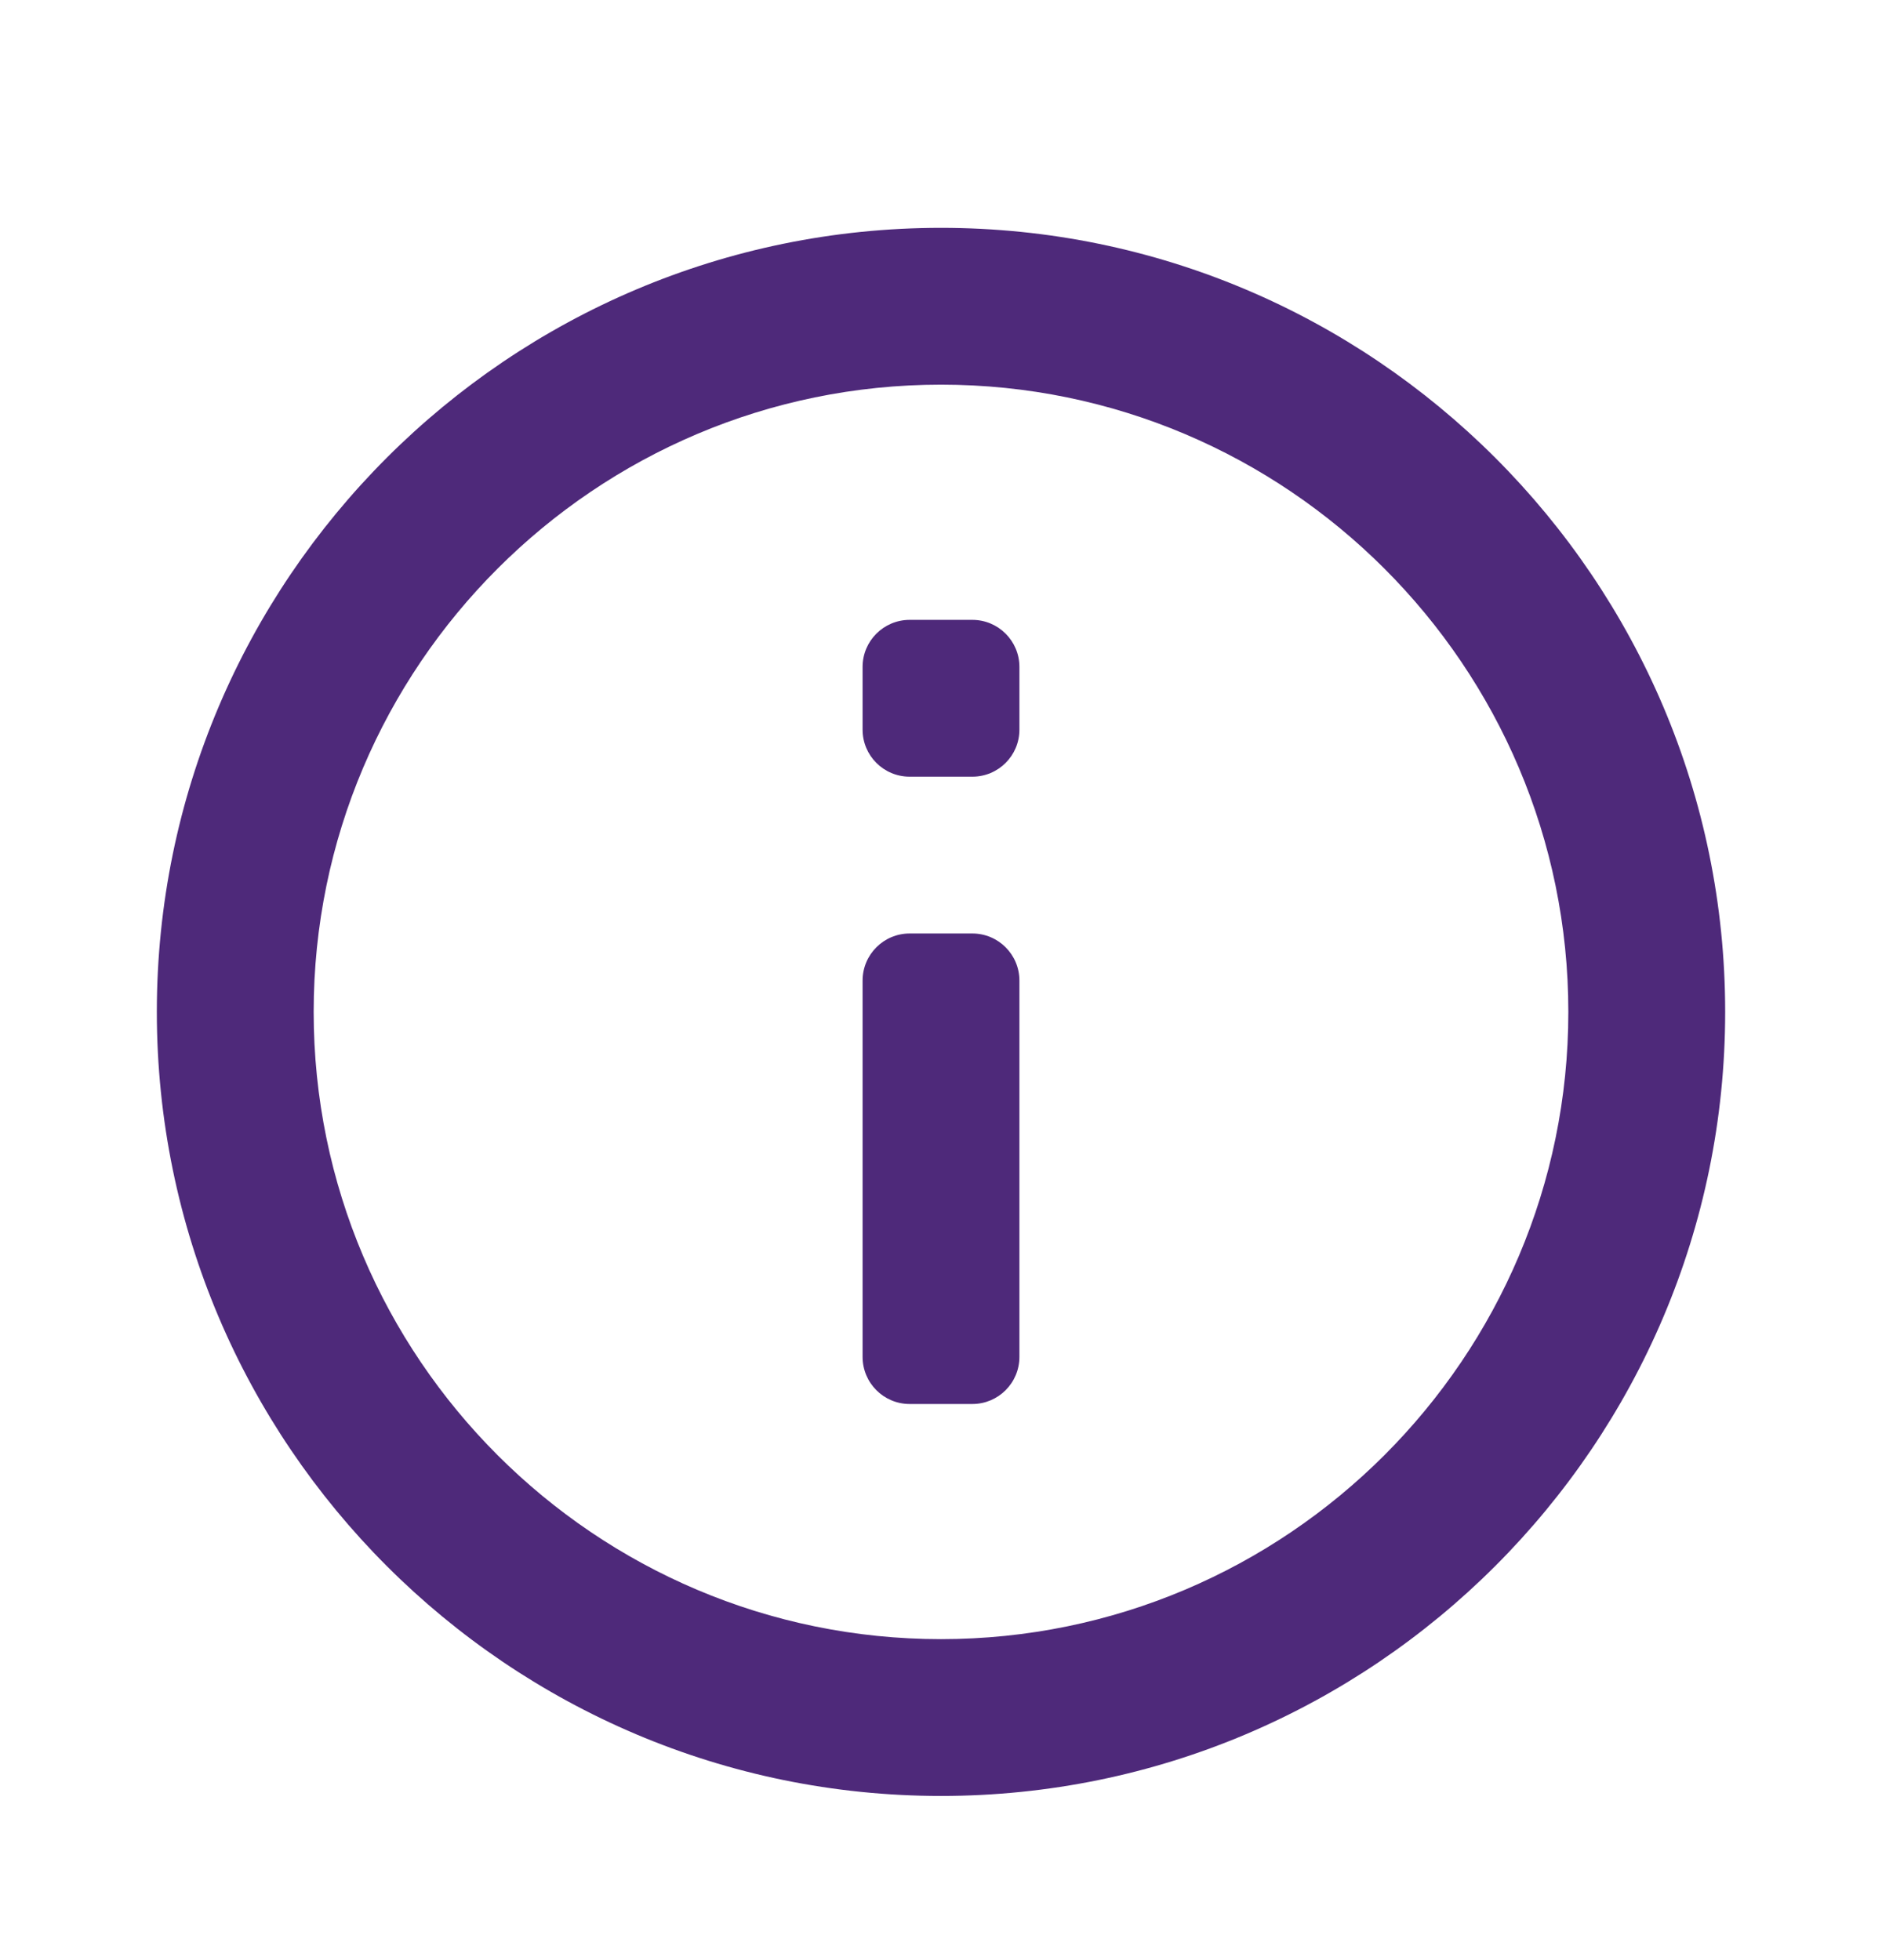 <svg xmlns="http://www.w3.org/2000/svg" width="24" height="25" viewBox="0 0 24 25" fill="none"><path d="M12 2.906C6.486 2.906 2 7.392 2 12.906C2 18.42 6.486 22.906 12 22.906C17.514 22.906 22 18.42 22 12.906C22 7.392 17.514 2.906 12 2.906ZM12 20.906C7.589 20.906 4 17.317 4 12.906C4 8.495 7.589 4.906 12 4.906C16.411 4.906 20 8.495 20 12.906C20 17.317 16.411 20.906 12 20.906Z" fill="#4E297A"></path><path d="M11 12.507C11 12.175 11.269 11.906 11.6 11.906H12.4C12.731 11.906 13 12.175 13 12.507V17.306C13 17.638 12.731 17.907 12.4 17.907H11.6C11.269 17.907 11 17.638 11 17.306V12.507ZM11 8.506C11 8.175 11.269 7.906 11.6 7.906H12.4C12.731 7.906 13 8.175 13 8.506V9.306C13 9.638 12.731 9.906 12.4 9.906H11.6C11.269 9.906 11 9.638 11 9.306V8.506Z" fill="#4E297A"></path></svg>